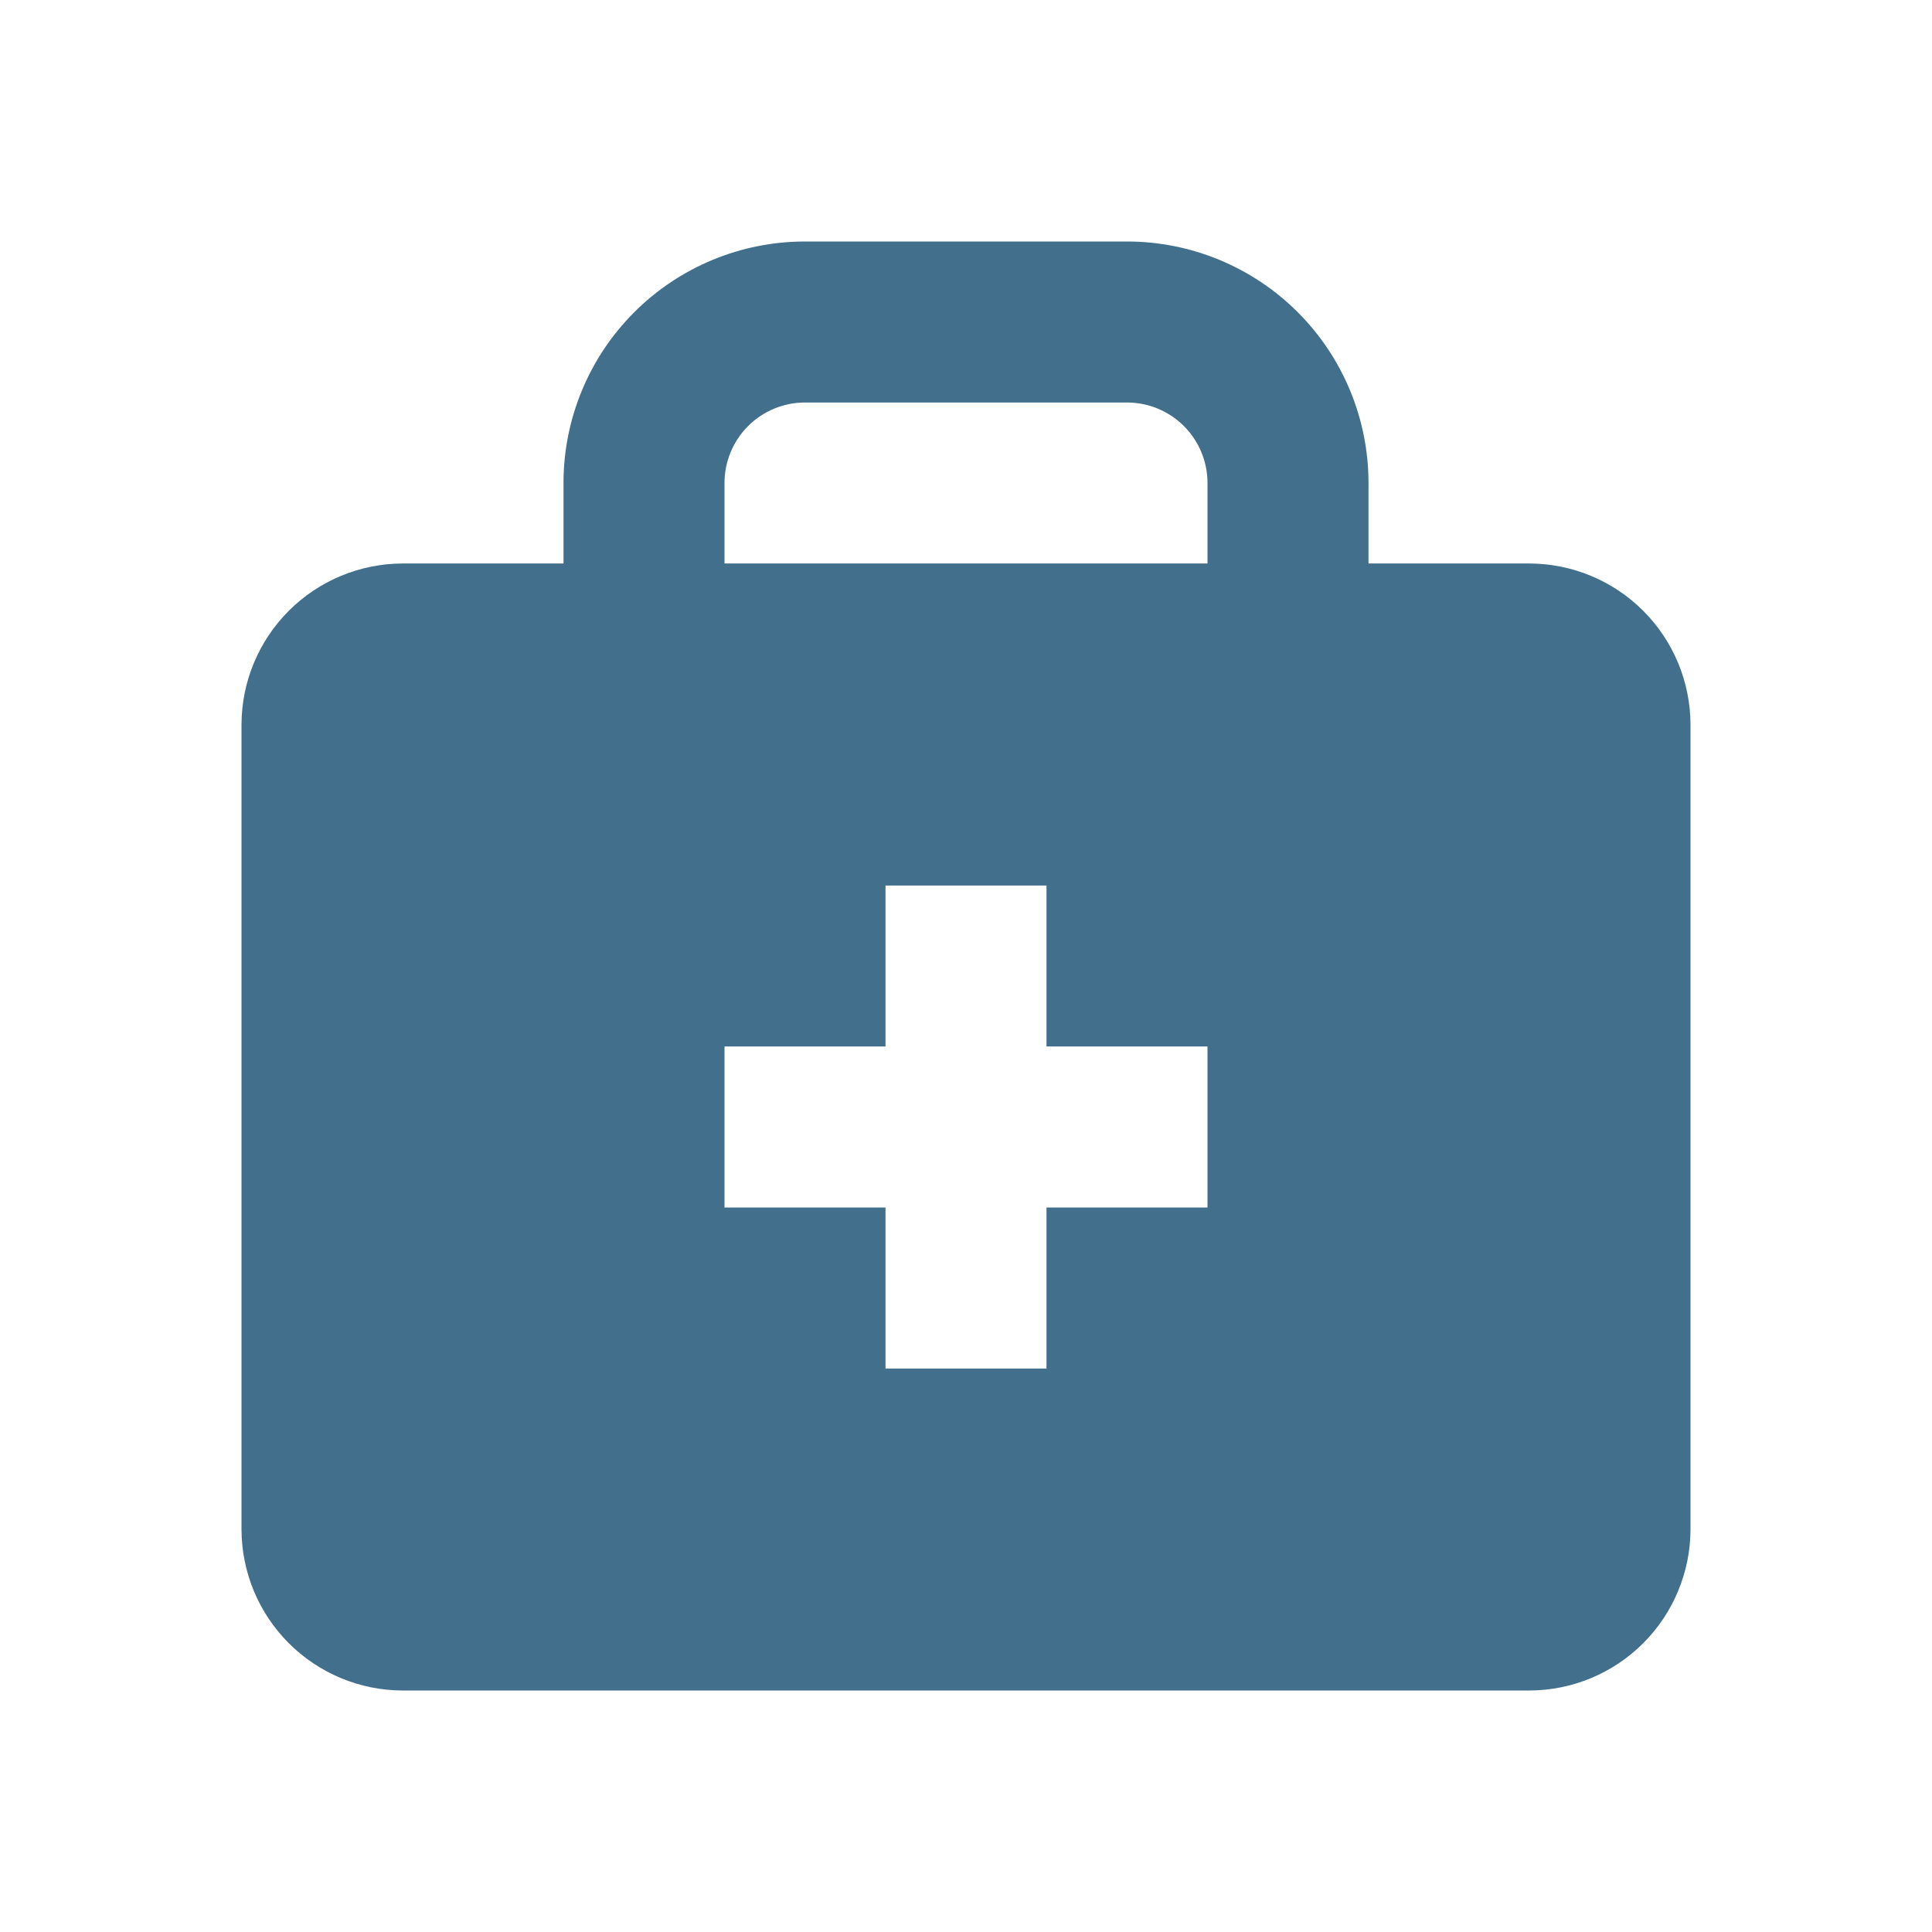 <?xml version="1.0" encoding="UTF-8"?> <svg xmlns="http://www.w3.org/2000/svg" width="512" height="512" viewBox="0 0 512 512" fill="none"><path d="M405.333 149.333H362.667V128C362.667 111.026 355.924 94.748 343.922 82.745C331.919 70.743 315.641 64 298.667 64H213.333C196.359 64 180.081 70.743 168.079 82.745C156.076 94.748 149.333 111.026 149.333 128V149.333H106.667C95.361 149.367 84.528 153.873 76.534 161.867C68.54 169.862 64.034 180.694 64 192V405.333C64.034 416.639 68.54 427.472 76.534 435.466C84.528 443.46 95.361 447.966 106.667 448H405.333C416.639 447.966 427.472 443.46 435.466 435.466C443.46 427.472 447.966 416.639 448 405.333V192C447.966 180.694 443.46 169.862 435.466 161.867C427.472 153.873 416.639 149.367 405.333 149.333ZM192 128C192 122.342 194.248 116.916 198.248 112.915C202.249 108.914 207.675 106.667 213.333 106.667H298.667C304.325 106.667 309.751 108.914 313.752 112.915C317.752 116.916 320 122.342 320 128V149.333H192V128ZM320 320H277.333V362.667H234.667V320H192V277.333H234.667V234.667H277.333V277.333H320V320Z" fill="#416F8C"></path></svg> 